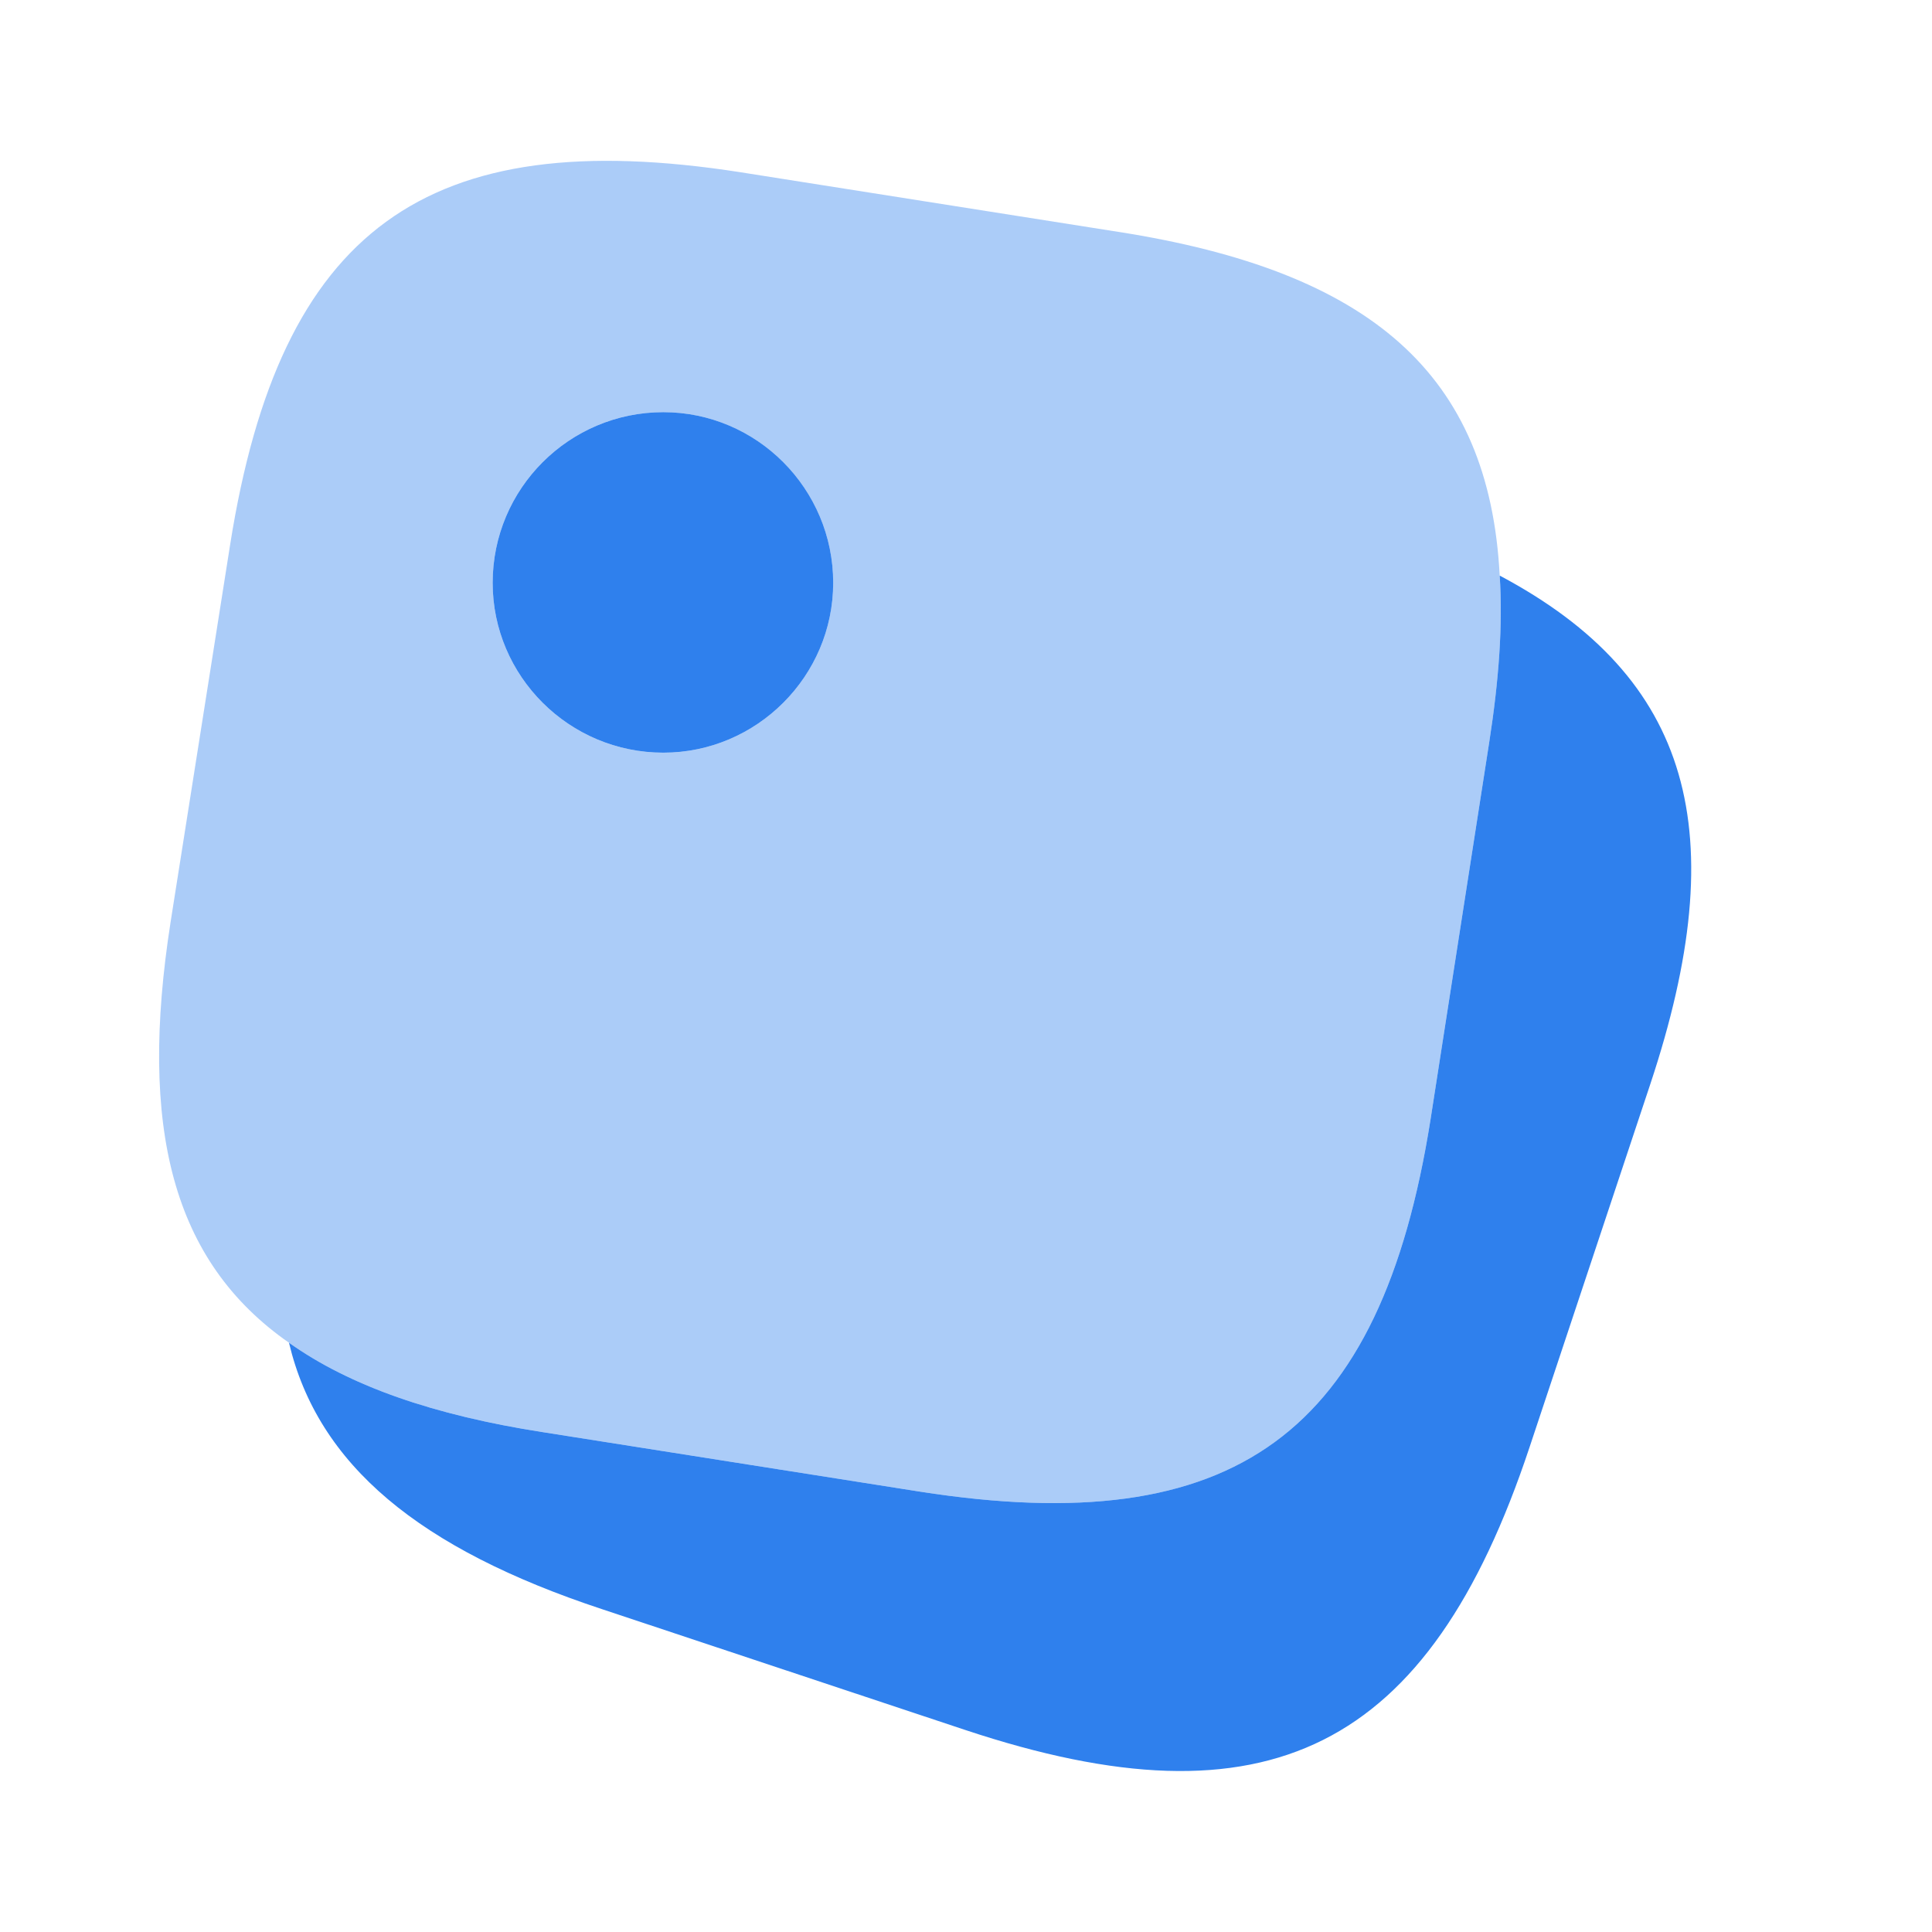 <svg width="62" height="62" viewBox="0 0 62 62" fill="none" xmlns="http://www.w3.org/2000/svg">
<path opacity="0.4" d="M35.882 7.44L23.767 5.528C13.666 3.953 8.99 7.362 7.388 17.463L5.476 29.579C4.443 36.193 5.528 40.481 9.274 43.09C11.237 44.485 13.924 45.415 17.412 45.958L29.527 47.869C39.628 49.445 44.304 46.035 45.906 35.934L47.791 23.818C48.102 21.829 48.231 20.047 48.127 18.471C47.791 12.012 43.994 8.706 35.882 7.44ZM21.287 24.154C18.264 24.154 15.81 21.7 15.81 18.703C15.81 15.681 18.264 13.227 21.287 13.227C24.283 13.227 26.737 15.681 26.737 18.703C26.737 21.7 24.283 24.154 21.287 24.154Z" fill="#2F80ED"/>
<path d="M52.958 34.797L49.083 46.448C45.854 56.162 40.687 58.745 30.974 55.516L19.323 51.641C13.459 49.703 10.204 47.017 9.274 43.09C11.237 44.485 13.924 45.415 17.411 45.958L29.527 47.869C39.628 49.445 44.304 46.035 45.906 35.934L47.791 23.818C48.101 21.829 48.231 20.047 48.127 18.471C54.301 21.752 55.645 26.712 52.958 34.797Z" fill="#2F80ED"/>
<path d="M26.738 18.703C26.738 21.7 24.283 24.154 21.287 24.154C18.264 24.154 15.81 21.7 15.81 18.703C15.81 15.681 18.264 13.227 21.287 13.227C24.283 13.227 26.738 15.681 26.738 18.703Z" fill="#2F80ED"/>
</svg>
